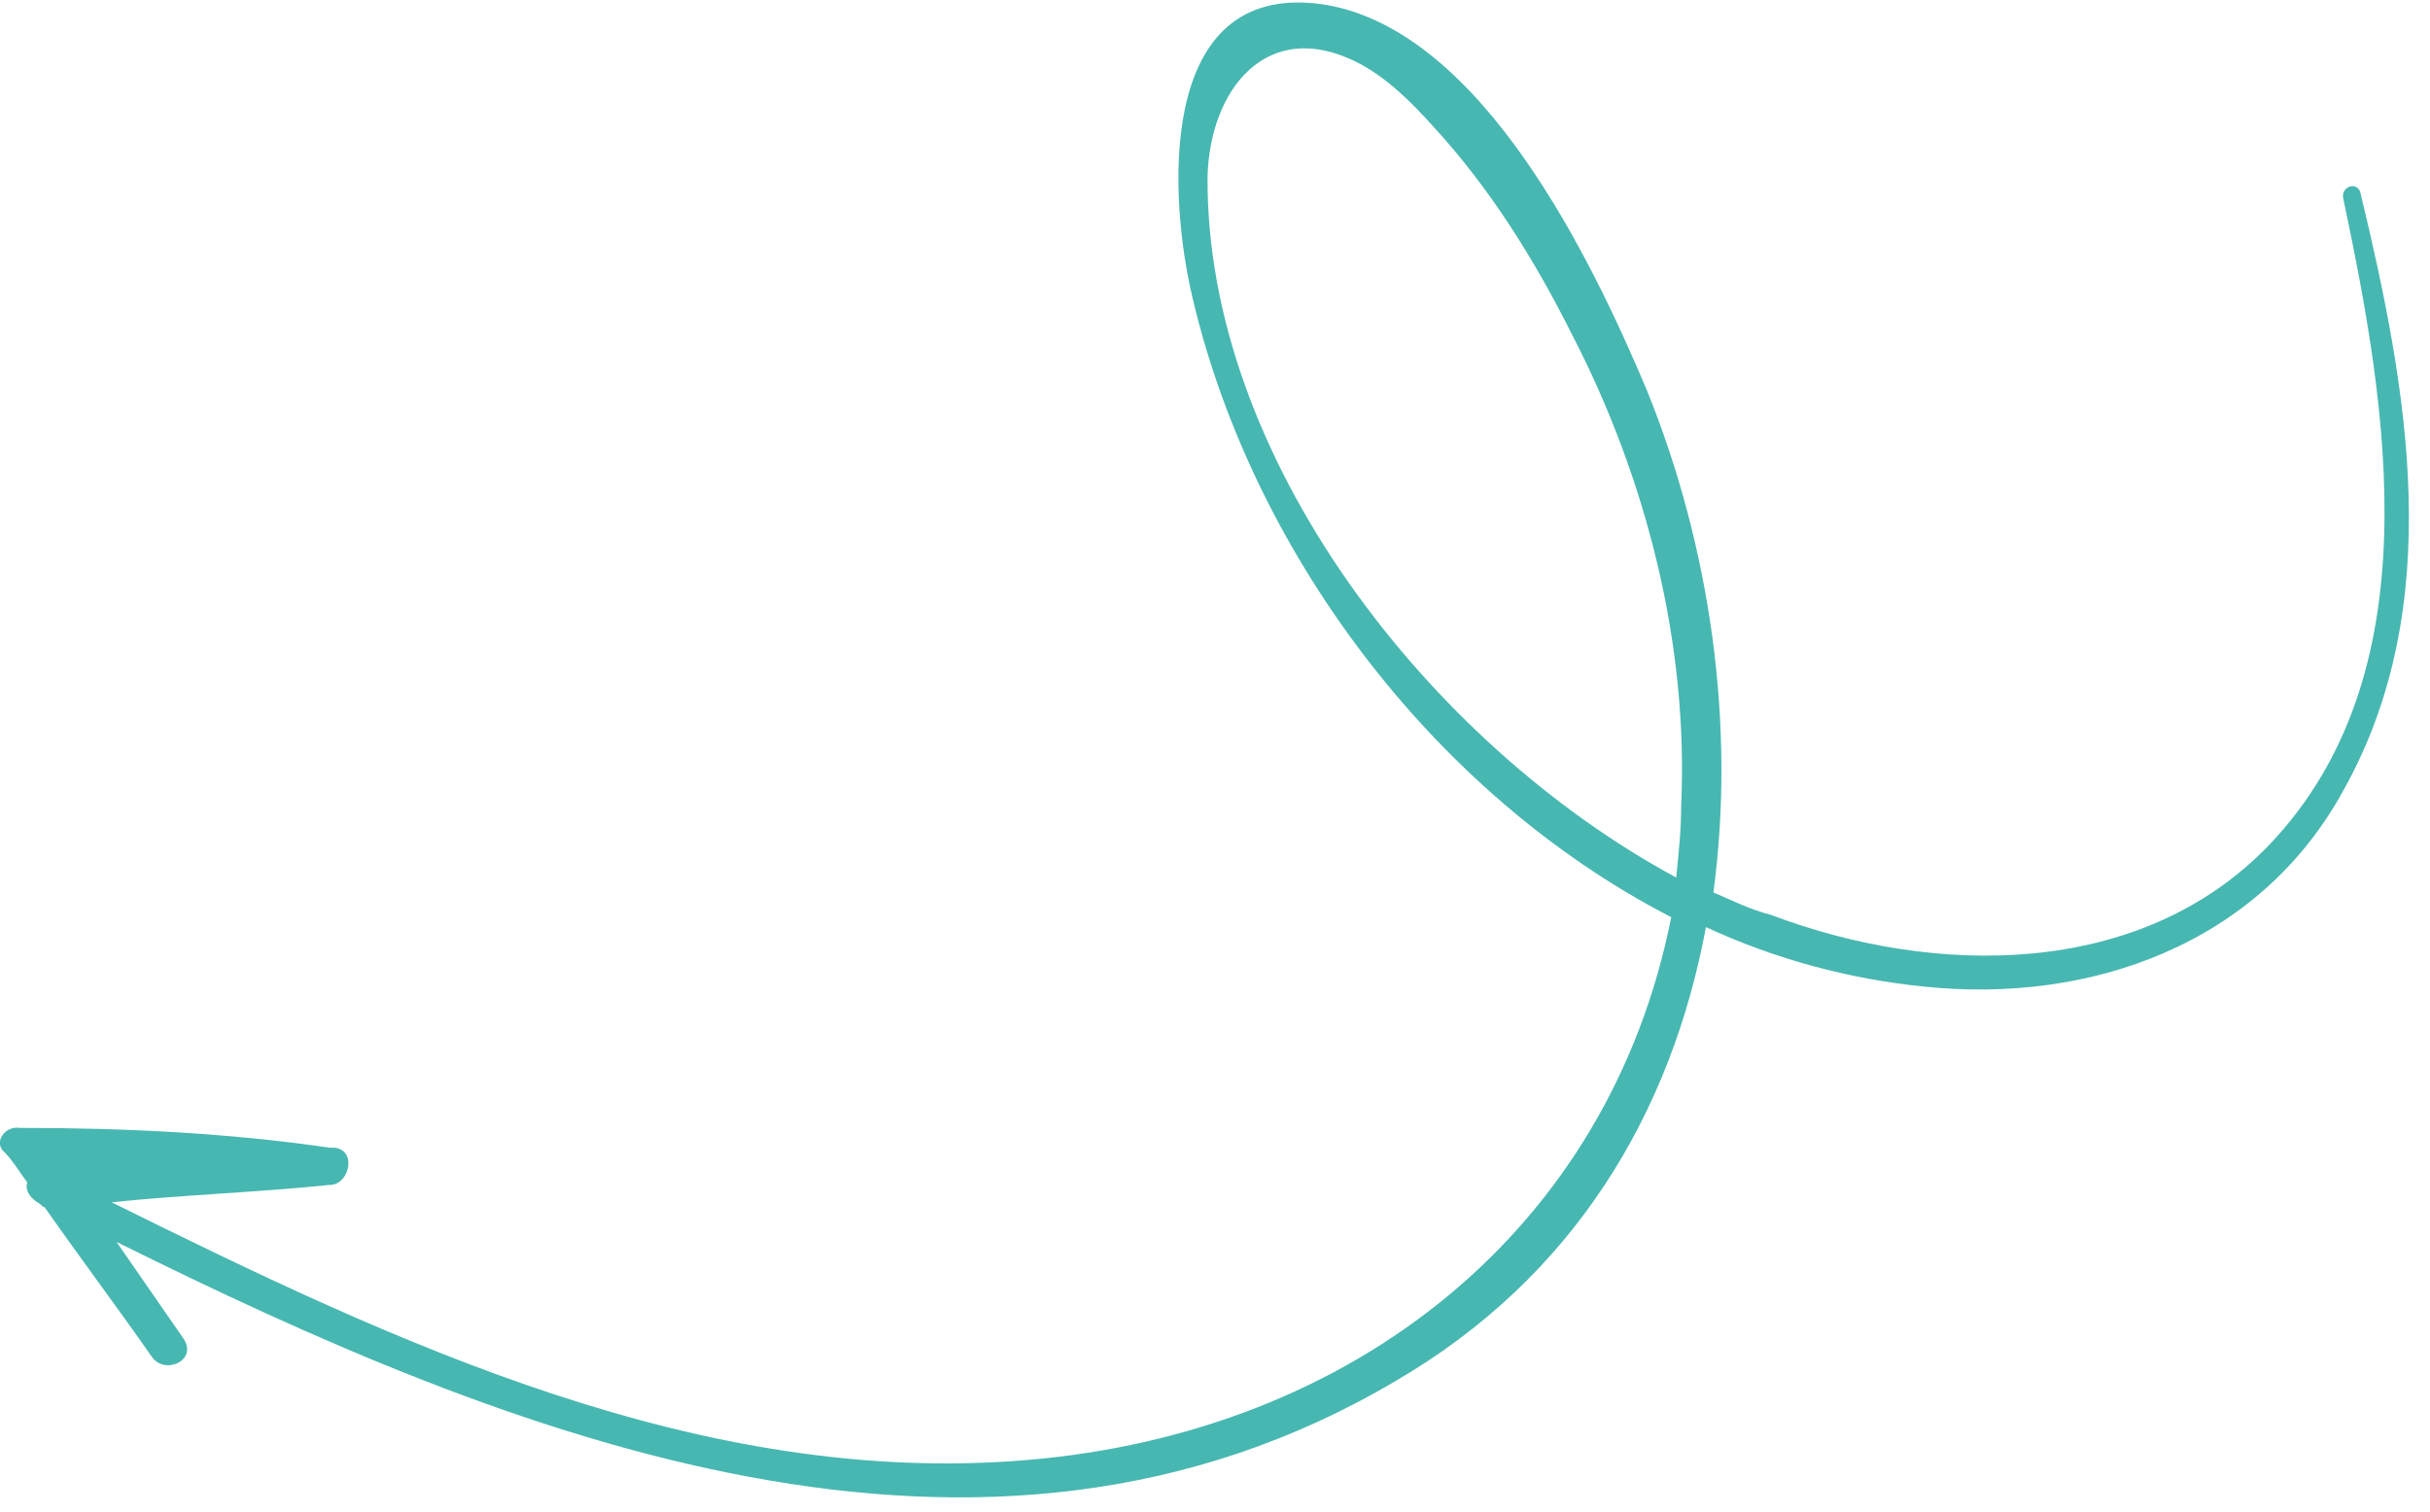<?xml version="1.0" encoding="utf-8"?>
<!-- Generator: Adobe Illustrator 23.0.0, SVG Export Plug-In . SVG Version: 6.00 Build 0)  -->
<svg version="1.1" id="Layer_1" xmlns="http://www.w3.org/2000/svg" xmlns:xlink="http://www.w3.org/1999/xlink" x="0px" y="0px"
	 viewBox="0 0 98 61" style="enable-background:new 0 0 98 61;" xml:space="preserve">
<style type="text/css">
	.st0{fill:#47B7B1;}
</style>
<path class="st0" d="M0.8,45.5c4.2,0,8.4,0.2,12.5,0.8c0.1,0,0.1,0,0.2,0c0.9,0.1,0.6,1.5-0.2,1.5c-2.9,0.3-5.9,0.4-8.8,0.7
	C16,54.2,28.3,60,41.4,58.9c13.2-1.1,23.5-9.3,26-21.9C57.7,32,50.3,22,48,11.6c-0.9-4.2-1.2-12.5,5.5-11.4
	c6.3,1.1,10.7,10.3,12.9,15.5C69,22.1,70,29.3,69.1,36c0.7,0.3,1.5,0.7,2.3,0.9c6.6,2.5,14.9,2.6,20.1-2.8c6.6-6.9,4.8-17.6,3-26.1
	c-0.1-0.5,0.6-0.7,0.7-0.2c1.9,7.9,3.5,16.6-0.7,24.1c-3.4,6.2-10.2,8.6-16.9,7.9c-3-0.3-6-1.1-8.8-2.4c-1.4,7.5-5.3,14.1-12.5,18.3
	C39.6,65.6,20.6,58,4.7,50.1L7.4,54c0.6,0.9-0.8,1.5-1.3,0.7c-1.4-2-2.9-4-4.3-6c-0.1,0-0.1-0.1-0.3-0.2C1.2,48.3,1,48,1.1,47.7
	c-0.3-0.4-0.6-0.9-0.9-1.2C-0.3,46.1,0.2,45.4,0.8,45.5z M67.8,32.5c0.3-6.5-1.4-13.2-4.4-19c-1.5-3-3.3-5.9-5.6-8.4
	c-0.9-1-1.9-2-3.1-2.6c-3.6-1.8-5.9,1.1-6,4.6C48.6,18.4,57.6,30,67.6,35.4C67.7,34.4,67.8,33.5,67.8,32.5z"/>
</svg>
